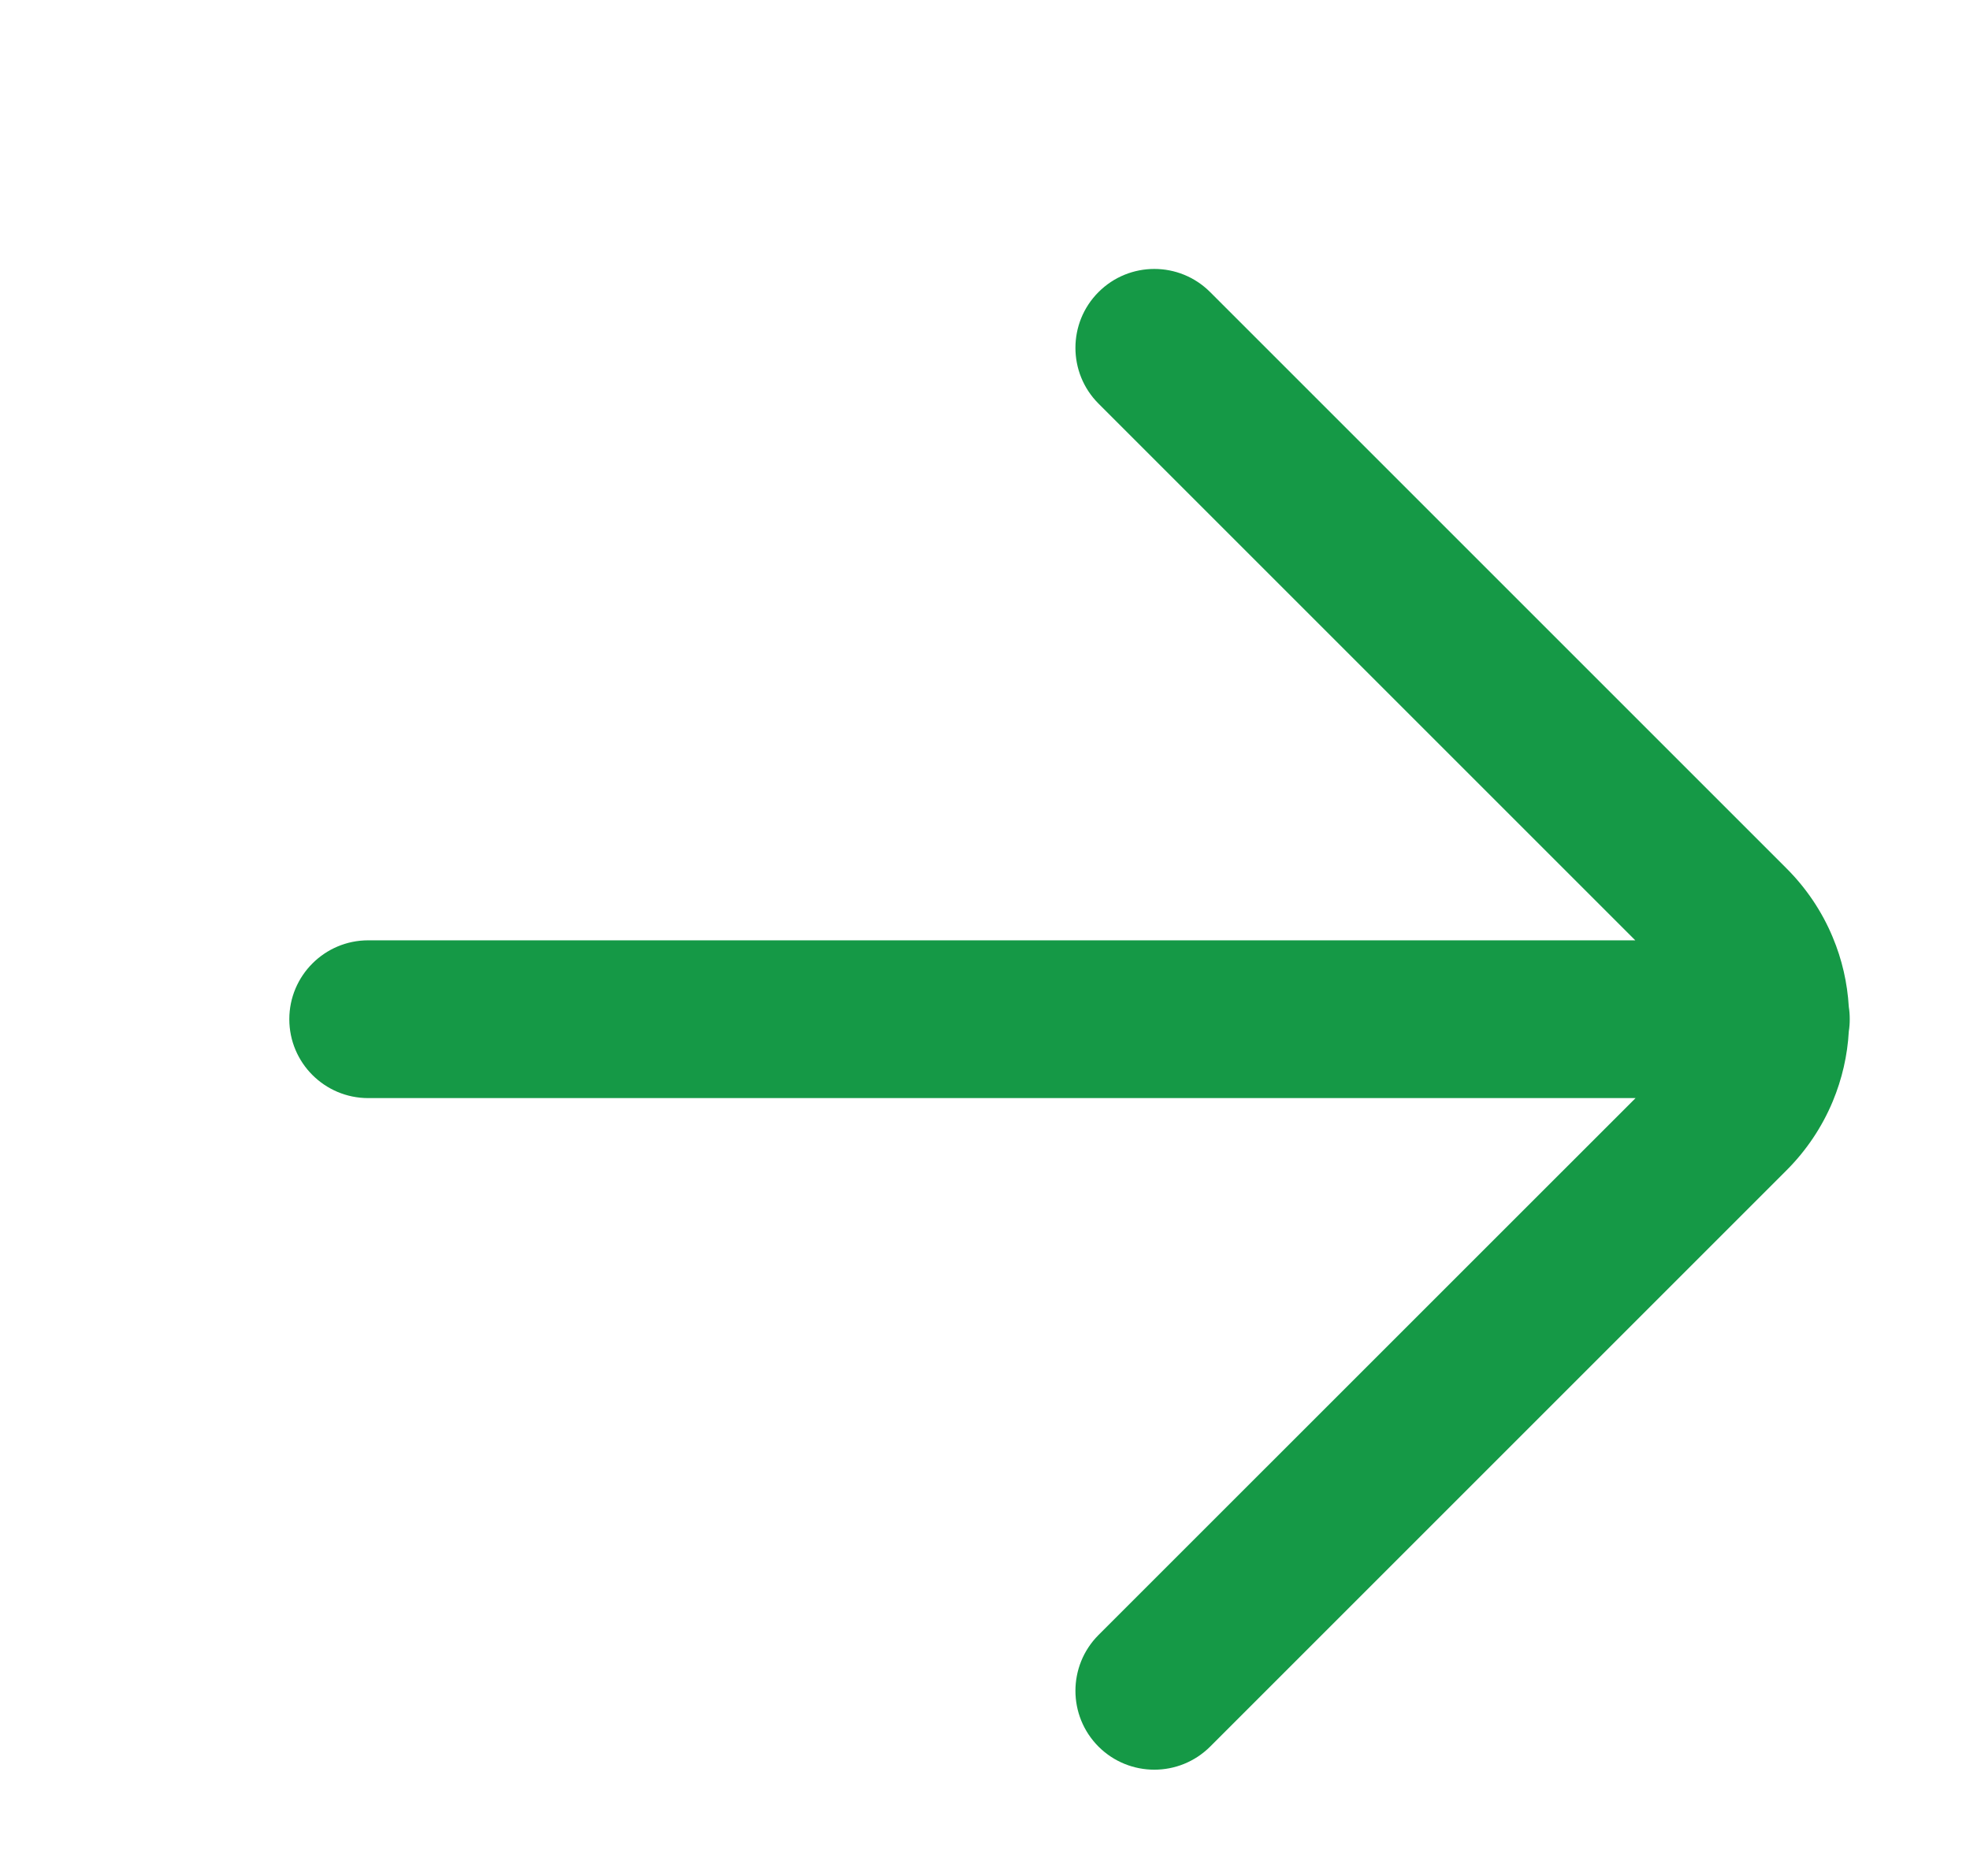 <svg xmlns="http://www.w3.org/2000/svg" width="21" height="20" viewBox="0 0 21 20" fill="none"><path fill-rule="evenodd" clip-rule="evenodd" d="M11.71 3.114C12.039 2.785 12.571 2.785 12.9 3.114L19.039 9.253C19.04 9.254 19.041 9.254 19.041 9.255C19.253 9.466 19.422 9.716 19.537 9.993C19.636 10.229 19.693 10.48 19.708 10.734C19.715 10.777 19.718 10.821 19.718 10.866C19.718 10.91 19.715 10.954 19.708 10.996C19.694 11.252 19.636 11.504 19.537 11.742C19.422 12.018 19.253 12.269 19.041 12.48C19.041 12.48 19.04 12.48 19.04 12.481L12.9 18.621C12.571 18.949 12.039 18.949 11.71 18.621C11.382 18.292 11.382 17.76 11.71 17.431L17.435 11.707H3.925C3.461 11.707 3.084 11.331 3.084 10.866C3.084 10.402 3.461 10.025 3.925 10.025H17.432L11.71 4.303C11.382 3.975 11.382 3.442 11.71 3.114Z" fill="#159946"></path></svg>